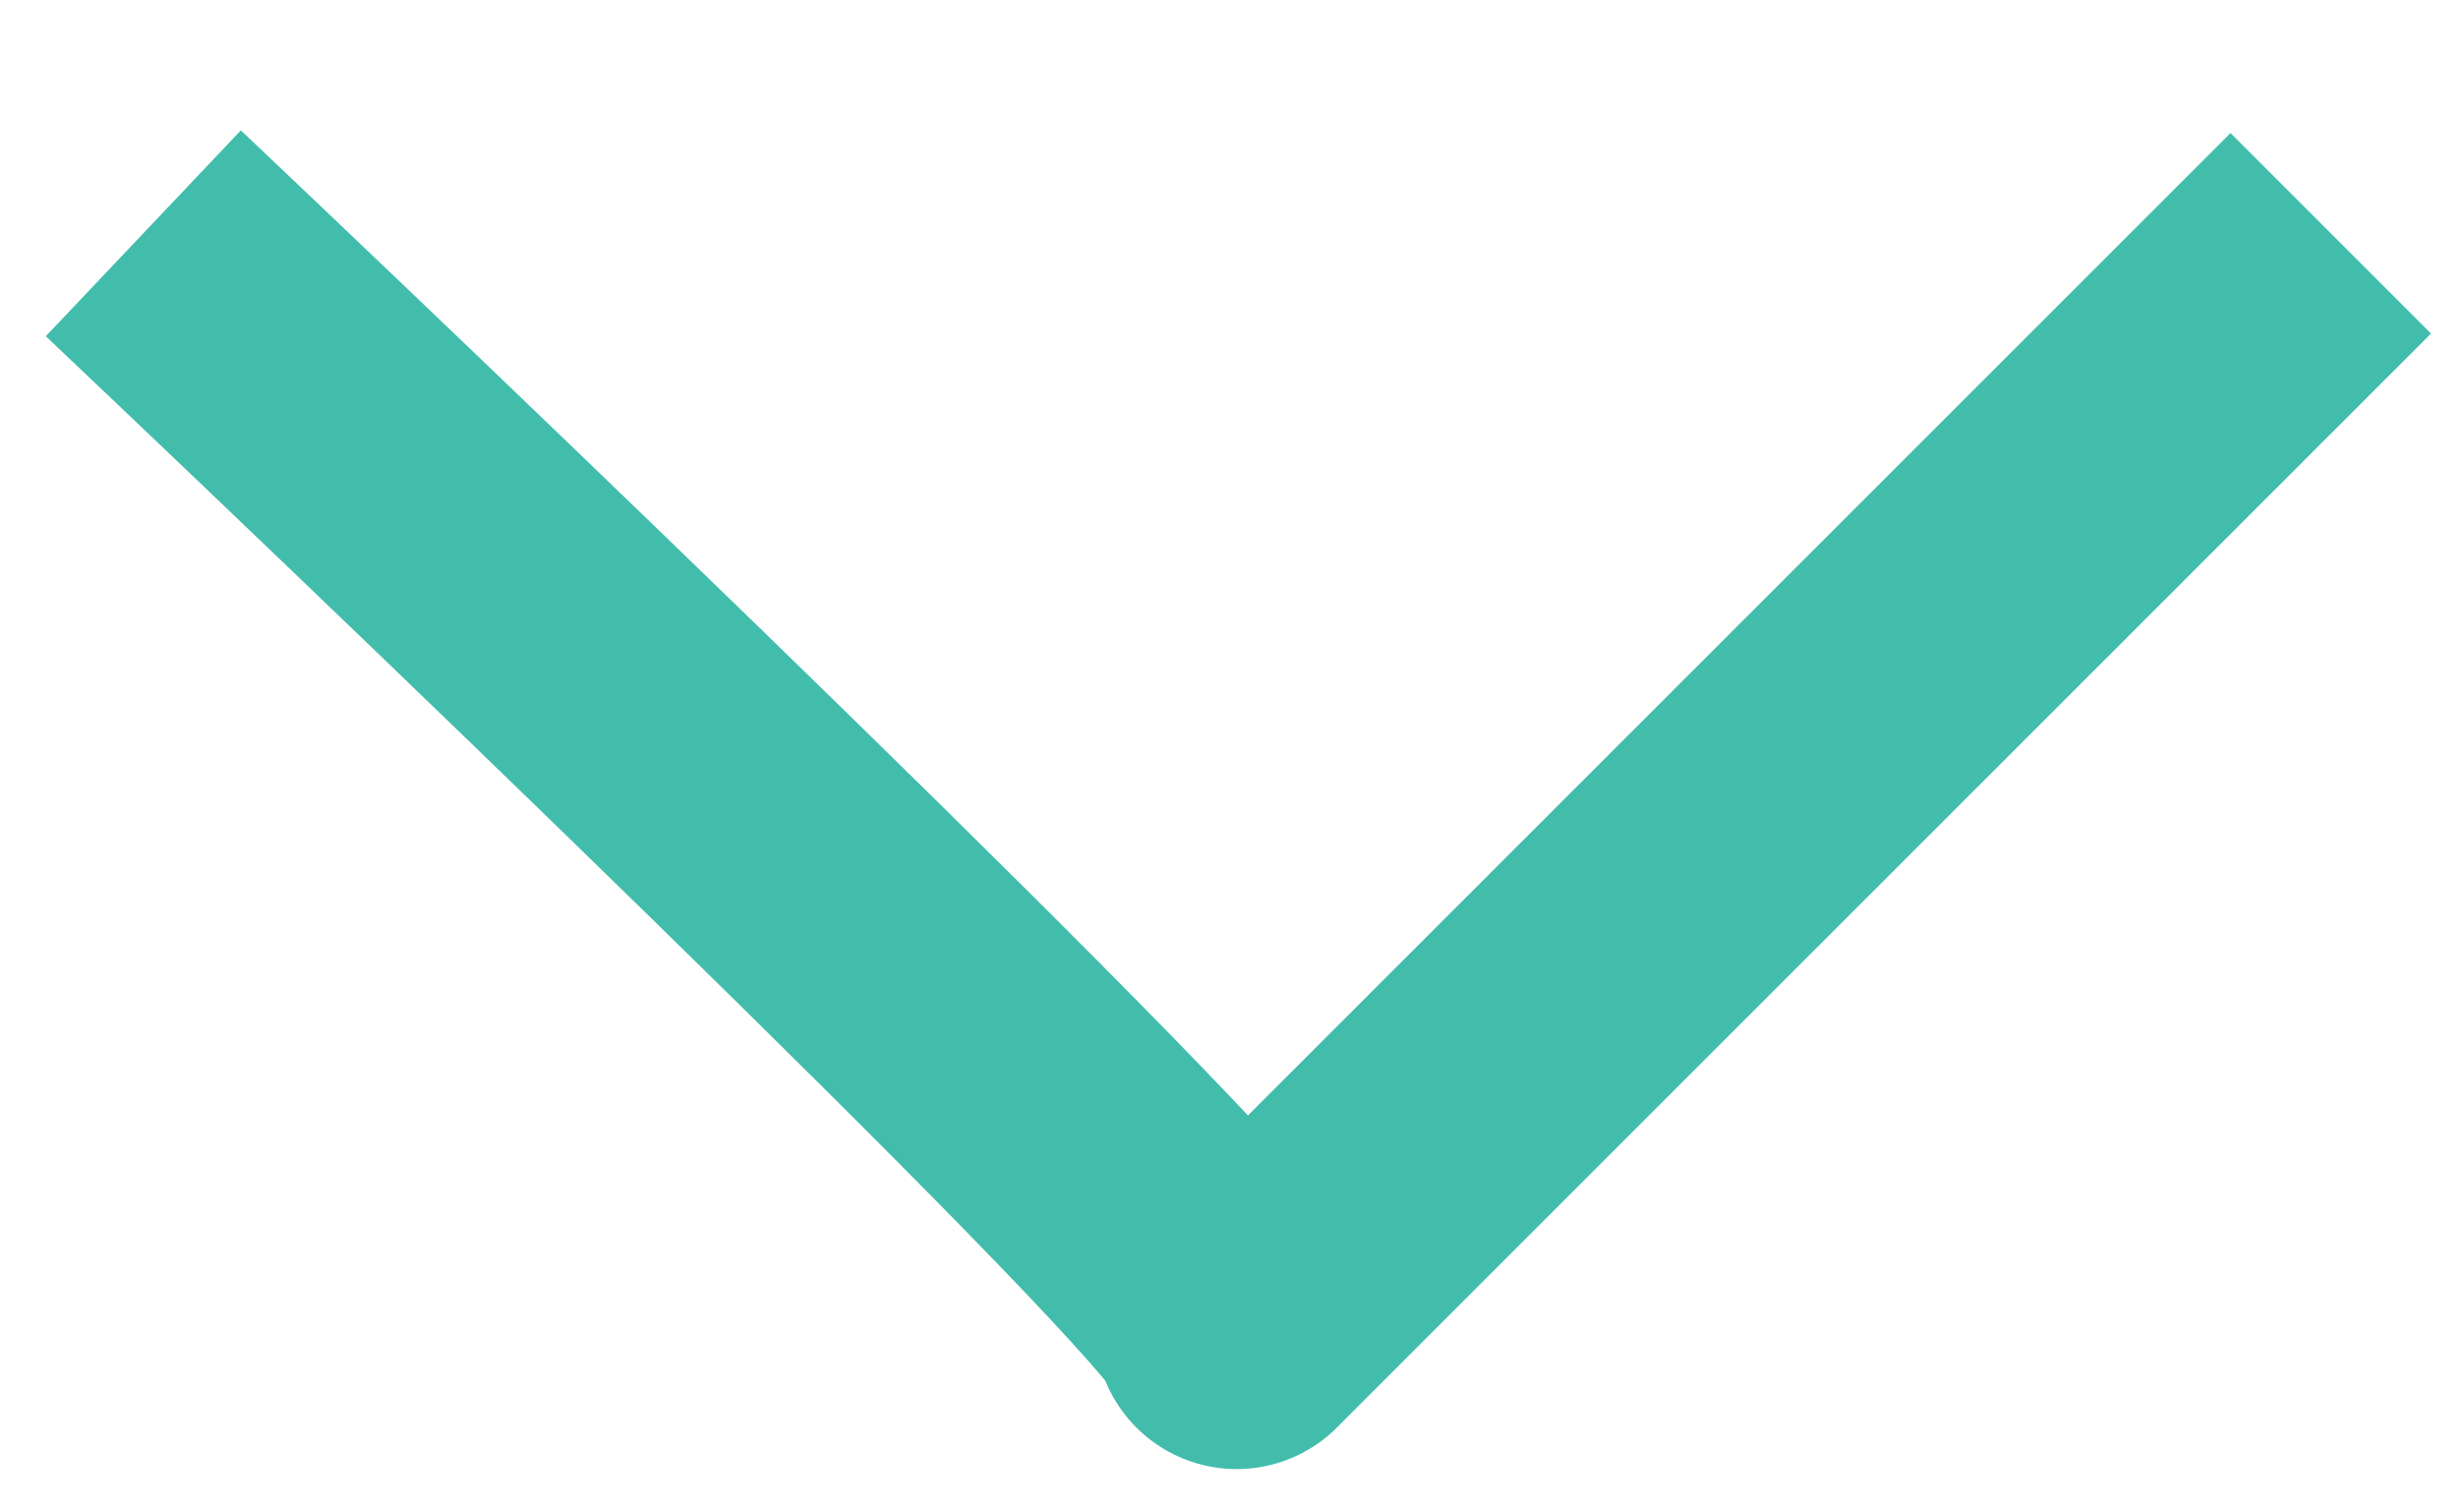 <svg width="13" height="8" viewBox="0 0 13 8" fill="none" xmlns="http://www.w3.org/2000/svg">
<path d="M0.758 1.234C2.738 3.11 6.668 6.893 6.543 7.018C6.386 7.175 12.327 1.234 12.327 1.234" stroke="#42BDAC" stroke-width="1.5"/>
</svg>
